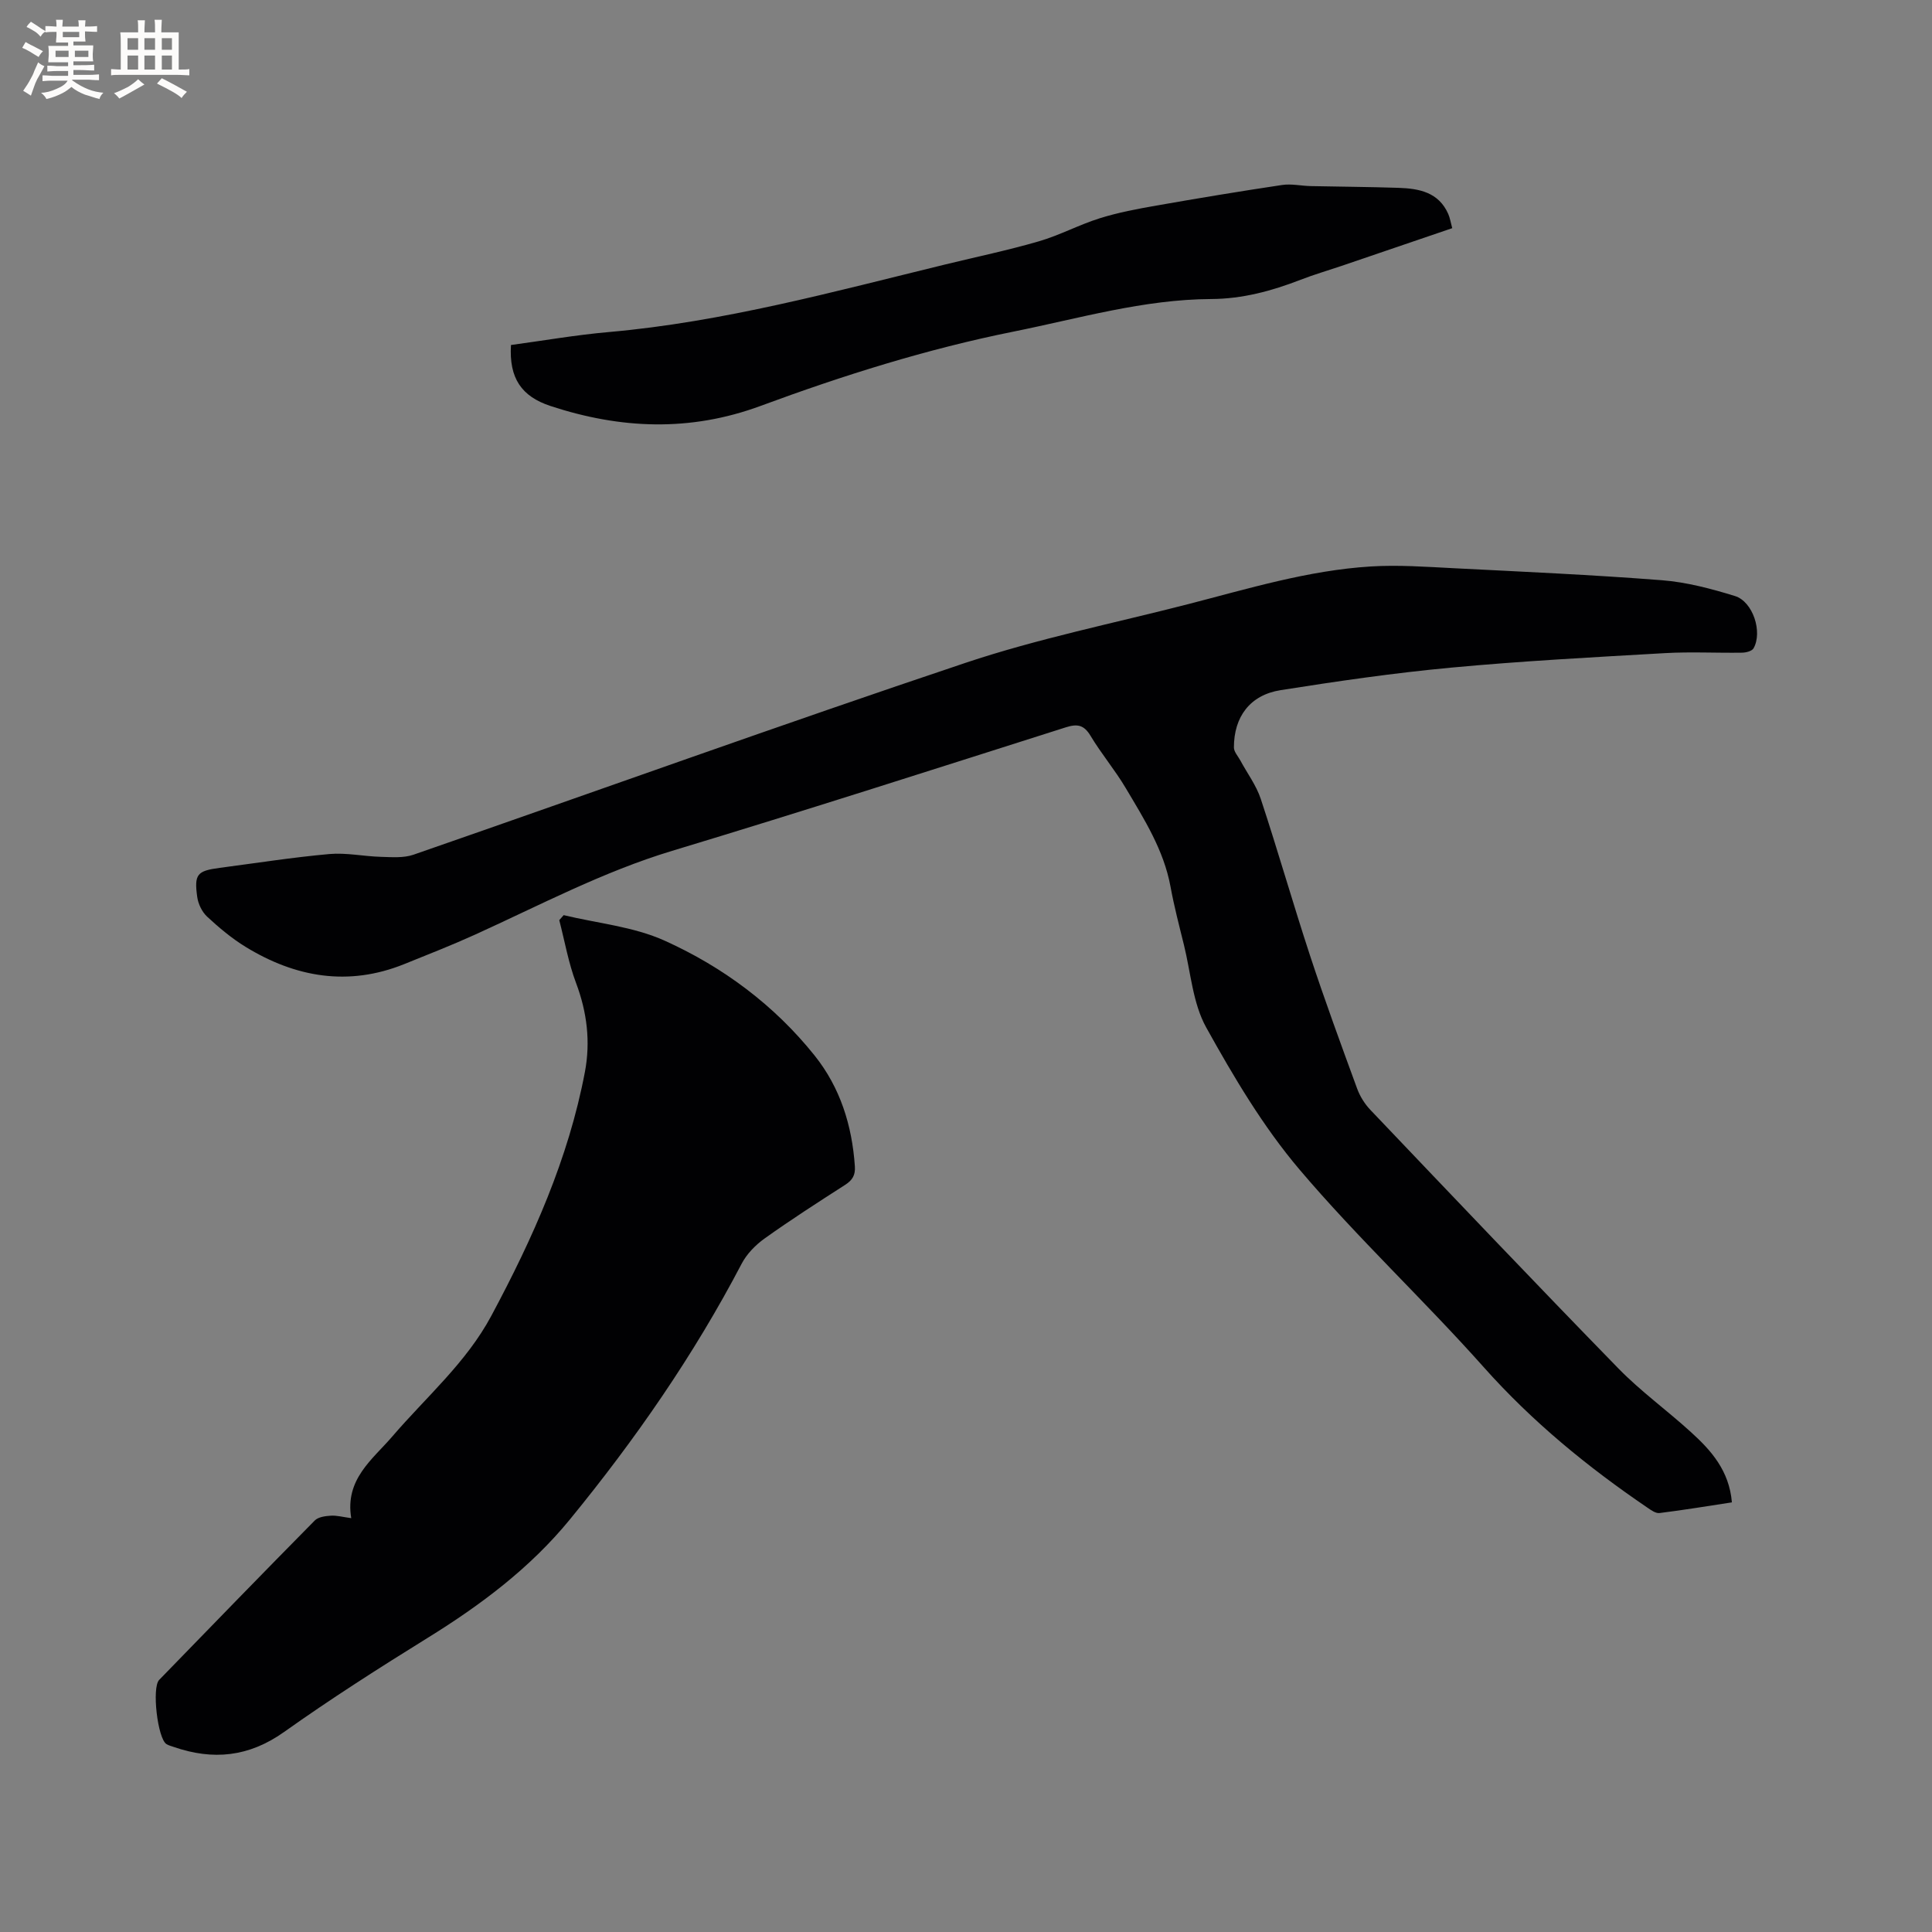 <svg enable-background="new 0 0 400 400" viewBox="0 0 400 400" xmlns="http://www.w3.org/2000/svg"><rect x="0" y="0" width="400" height="400" fill="#808080" stroke="none"/><g fill="#010103"><path d="m358.57 311.05c-5.17.79-10.07 1.6-14.99 2.21-.78.1-1.74-.6-2.49-1.11-12.39-8.42-23.86-17.81-33.9-29.09-12.4-13.93-26.1-26.72-38.15-40.93-7.54-8.89-13.62-19.17-19.31-29.41-2.78-5.01-3.19-11.34-4.61-17.09-.99-4.01-2.04-8.01-2.78-12.07-1.4-7.59-5.45-13.96-9.27-20.4-2.21-3.73-5.05-7.09-7.28-10.81-1.37-2.28-2.73-2.53-5.14-1.76-27.14 8.62-54.25 17.34-81.5 25.57-14.3 4.32-27.37 11.25-40.85 17.37-4.81 2.18-9.74 4.11-14.64 6.09-11.56 4.65-22.48 2.74-32.81-3.58-2.86-1.75-5.49-3.96-7.96-6.25-1.06-.98-1.86-2.64-2.06-4.1-.65-4.71-.01-5.39 4.66-6.01 7.56-.99 15.11-2.18 22.7-2.86 3.51-.31 7.1.48 10.66.58 2.25.06 4.69.27 6.75-.44 38.1-13.22 76.04-26.91 114.28-39.72 15.02-5.03 30.67-8.19 46.04-12.14 12.51-3.22 24.92-7.02 37.9-7.82 5.68-.35 11.41.07 17.11.36 14.39.73 28.79 1.37 43.15 2.49 5.1.4 10.2 1.75 15.12 3.27 3.75 1.16 5.76 7.48 3.85 10.83-.33.58-1.56.89-2.39.9-5.3.08-10.62-.21-15.9.09-14.8.85-29.61 1.63-44.37 3.01-11.8 1.1-23.55 2.81-35.26 4.66-6.33 1-9.67 5.52-9.66 11.87 0 .89.84 1.79 1.32 2.67 1.43 2.66 3.31 5.16 4.24 7.98 3.55 10.74 6.65 21.62 10.18 32.37 3.04 9.25 6.4 18.4 9.75 27.55.59 1.63 1.59 3.24 2.79 4.49 17.04 17.89 34.06 35.8 51.31 53.49 4.64 4.76 10.12 8.71 15.05 13.21 4.17 3.78 7.91 7.97 8.46 14.53z"/><path d="m72.72 314.32c-1.35-8.07 4.44-12.18 8.49-16.9 7.02-8.19 15.31-15.28 20.51-24.99 8.59-16.03 15.97-32.51 19.38-50.5 1.18-6.26.44-12.36-1.83-18.4-1.58-4.18-2.35-8.67-3.48-13.02.3-.35.61-.7.91-1.04 7 1.69 14.46 2.37 20.92 5.29 12.05 5.44 22.67 13.32 31.03 23.77 5.31 6.64 7.76 14.47 8.34 22.93.13 1.84-.5 2.88-2.01 3.85-5.62 3.61-11.24 7.22-16.67 11.1-1.89 1.35-3.71 3.21-4.77 5.25-9.92 18.96-22.05 36.43-35.57 52.95-8.22 10.04-18.45 17.7-29.44 24.5-10.07 6.24-20.08 12.63-29.73 19.49-7.29 5.17-14.71 5.9-22.85 3.08-.5-.17-1.03-.31-1.48-.58-1.84-1.13-3.07-11.69-1.52-13.29 10.71-11.03 21.42-22.07 32.22-33.01.72-.73 2.17-.92 3.3-.99 1.22-.09 2.49.27 4.25.51z"/><path d="m105.79 71.43c6.81-.92 13.49-2.09 20.23-2.68 23.75-2.09 46.63-8.38 69.66-13.99 6.48-1.58 13.02-2.94 19.41-4.8 4.31-1.25 8.34-3.44 12.63-4.78 3.8-1.19 7.77-1.93 11.7-2.62 8.66-1.52 17.33-2.96 26.02-4.26 1.94-.29 3.98.19 5.98.23 6.04.13 12.08.16 18.11.36 4.26.14 8.32.89 10.31 5.4.37.84.51 1.79.83 2.95-7.79 2.65-15.37 5.24-22.97 7.83-2.81.95-5.66 1.78-8.42 2.85-5.97 2.32-12.06 3.96-18.51 3.99-14.02.07-27.38 4.02-40.96 6.75-17.91 3.6-35.25 9.06-52.31 15.37-14.64 5.41-29.02 4.8-43.55.02-5.97-1.98-8.58-5.73-8.16-12.62z"/></g><path d="m6.8 9.5c.6.3 1.3.7 2.1 1.1-.4.4-.7.8-.9 1.2-.7-.4-1.3-.8-1.8-1.1s-1.1-.6-1.6-.8c.2-.4.5-.8.7-1.2.4.2.8.5 1.5.8zm.9 6.9c-.3.6-.5 1.1-.7 1.7s-.4 1.1-.6 1.7c-.6-.4-1.1-.7-1.6-1 .7-1 1.2-1.8 1.5-2.4.3-.5.6-1.1.8-1.7.3-.6.5-1.2.8-1.8.3.3.8.6 1.3.8-.7 1.3-1.2 2.2-1.5 2.7zm.1-11c.4.3 1 .7 1.7 1.1-.5.2-.8.6-1.1 1.1-.5-.6-1-1-1.4-1.2s-.9-.6-1.5-.8c.2-.4.5-.7.9-1.1.5.3.9.6 1.4.9zm10.5 13.1c1 .4 2 .6 3.1.7-.4.4-.7.8-.8 1.3-.9-.2-1.9-.6-3-.9-1-.4-2-.9-2.8-1.6-.5.4-1.1.9-1.9 1.3s-1.9.9-3.3 1.2c-.1-.3-.5-.8-1.1-1.3 1 0 2.1-.3 3.2-.8 1.2-.5 1.9-1 2.3-1.7h-3.2c-.4 0-1 0-2 .1v-1.2c1 0 1.7.1 2 .1h3.3v-1h-2.3c-.2 0-.9 0-2 .1v-1.2c1.2 0 1.9.1 2 .1h2.3v-.8h-4.1c0-.7.1-1.2.1-1.6 0-.5 0-1.1-.1-1.8h4.1v-.7h-2.5c0-.6.1-1.1.1-1.6v-.6h-.5c-.4 0-1 0-1.8.1v-1.3c1.2 0 1.9.1 2.1.1h.2c0-.3 0-.8-.1-1.4h1.4c0 .6-.1 1-.1 1.4h3.4c0-.4 0-.8-.1-1.3h1.5c0 .4-.1.9-.1 1.3.7 0 1.5 0 2.5-.1v1.2c-1 0-1.8-.1-2.5-.1v.6c0 .3 0 .8.1 1.5h-2.5v.8h4.1c0 .7-.1 1.3-.1 1.8s0 1 .1 1.5h-4.1v.8h1.4c.8 0 1.8 0 2.9-.1v1.2c-1 0-1.9-.1-2.8-.1h-1.5v1h3.2c.3 0 1 0 2.1-.1v1.2c-1.1 0-1.8-.1-2.1-.1h-3.4l-.1.1c1.4 1 2.4 1.5 3.4 1.9zm-4.1-6.7v-1.3h-2.7v1.3zm2.2-4.1v-1.1h-3.4v1.1zm1.9 4.1v-1.3h-2.8v1.3z" fill="#fcfbfa"/><path d="m37 6.7v2.3 5.4c1 0 1.8 0 2.2-.1v1.3c-.6 0-1.5-.1-2.5-.1h-11.9c-.7 0-1.3 0-1.8.1v-1.3c.5 0 1.1.1 2 .1v-5.2c0-1 0-1.8-.1-2.5h3.7c0-1.3 0-2.1-.1-2.5h1.5c0 .4-.1 1.3-.1 2.5h2.2c0-1.2 0-2.1-.1-2.6h1.5c0 .4-.1 1.3-.1 2.6zm-12.3 13.7c-.3-.4-.7-.8-1.1-1.1 1.1-.4 2.1-.9 2.9-1.3.8-.5 1.5-1 2.1-1.6.4.4.9.8 1.3 1.1-2.5 1.4-4.2 2.4-5.2 2.9zm3.9-10.1v-2.4h-2.2v2.4zm0 4.1v-2.9h-2.2v2.9zm3.5-4.1v-2.4h-2.2v2.4zm0 4.1v-2.9h-2.2v2.9zm.4 2.9 1-1.1c.6.3 1.4.7 2.5 1.3s2 1.1 2.7 1.5c-.4.4-.8.8-1.1 1.3-.8-.8-2.5-1.7-5.1-3zm3.1-7v-2.4h-2.1v2.4zm0 4.1v-2.9h-2.1v2.9z" fill="#fcfbfa"/></svg>